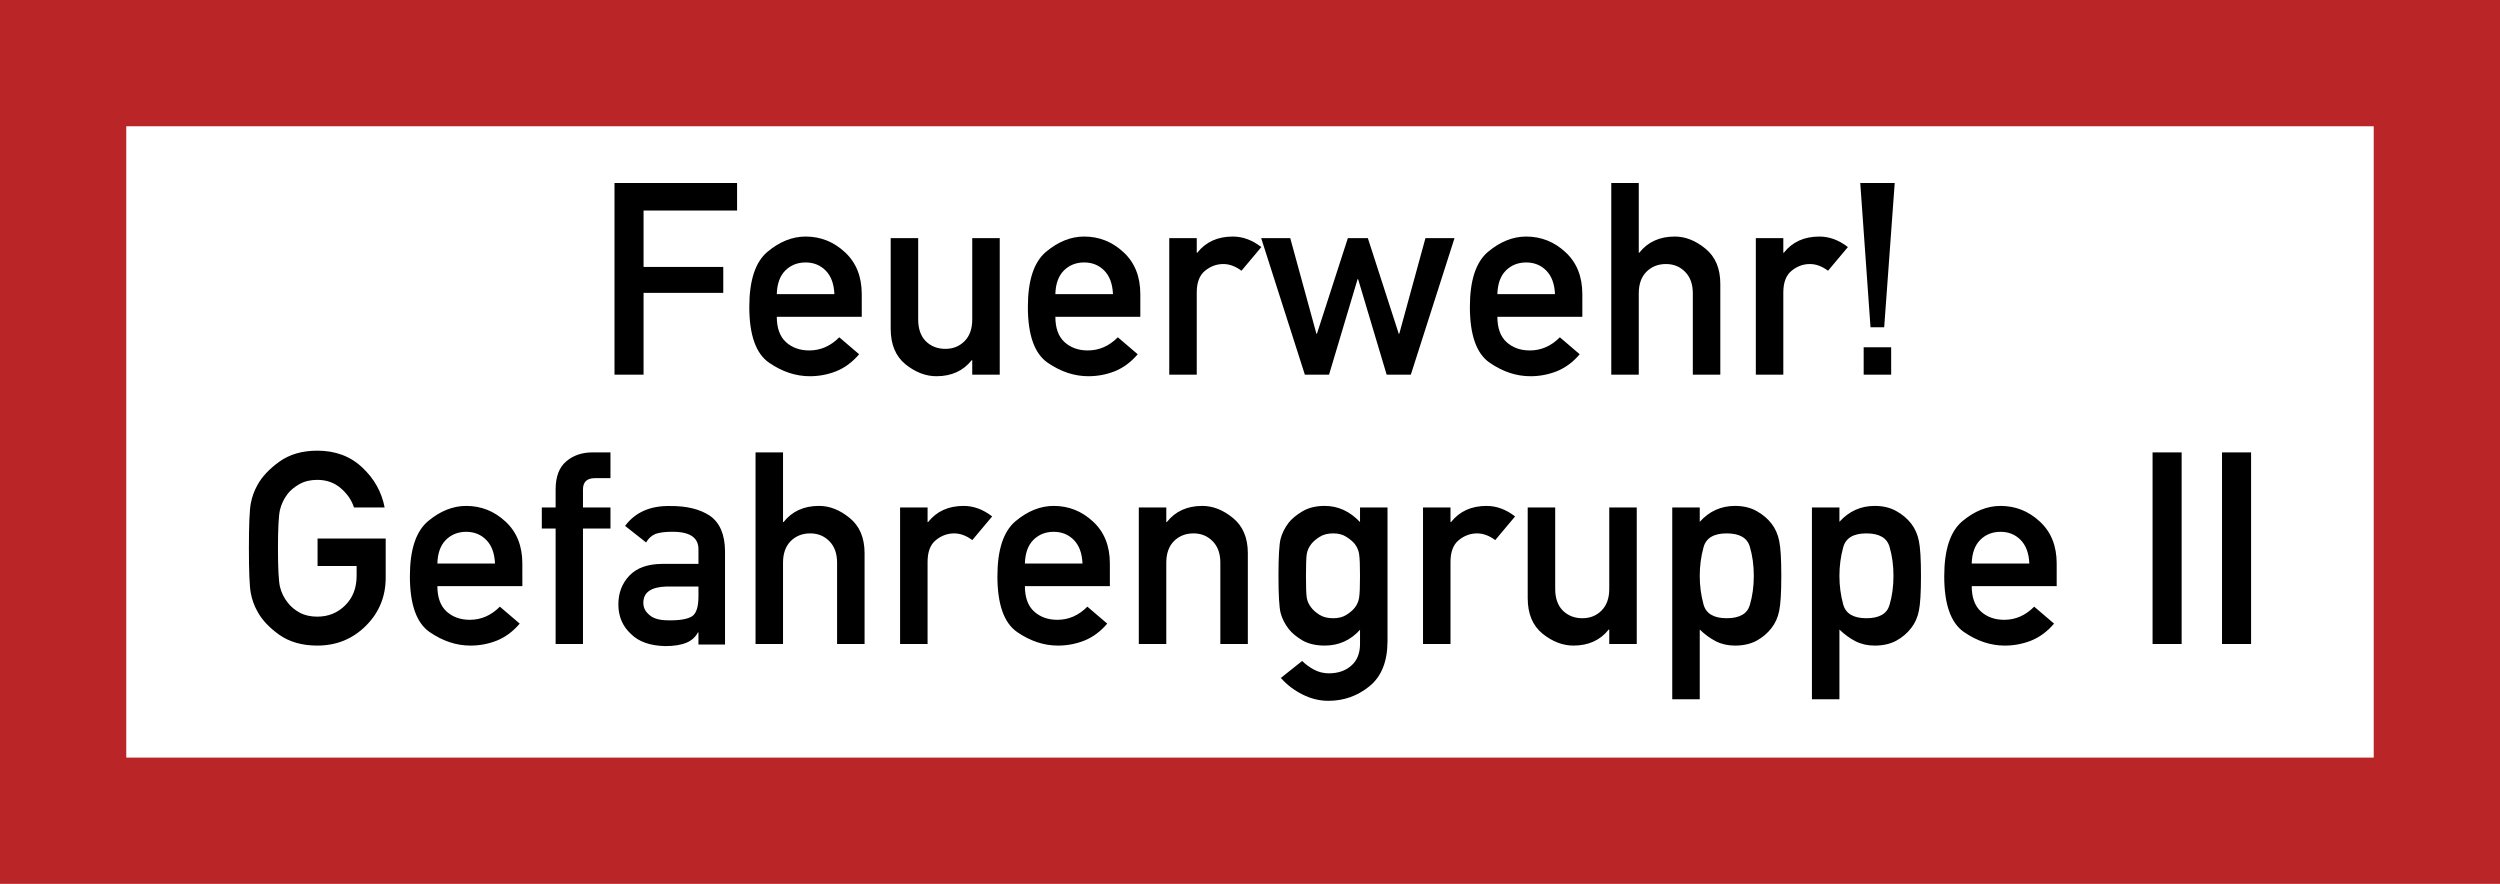 <?xml version="1.0" encoding="UTF-8" standalone="no"?>
<svg
   width="29.7cm"
   height="10.5cm"
   viewBox="1 1 590.209 205.101"
   version="1.1"
   id="svg3"
   sodipodi:docname="Feuerwehr_Gefahrengruppe_II.svg"
   xml:space="preserve"
   inkscape:version="1.3.2 (091e20e, 2023-11-25, custom)"
   xmlns:inkscape="http://www.inkscape.org/namespaces/inkscape"
   xmlns:sodipodi="http://sodipodi.sourceforge.net/DTD/sodipodi-0.dtd"
   xmlns="http://www.w3.org/2000/svg"
   xmlns:svg="http://www.w3.org/2000/svg"><defs
     id="defs3"><inkscape:perspective
       sodipodi:type="inkscape:persp3d"
       inkscape:vp_x="0 : 303.560569 : 1"
       inkscape:vp_y="0 : 1000.000034 : 0"
       inkscape:vp_z="752.6099487 : 303.560569 : 1"
       inkscape:persp3d-origin="376.3049694 : 202.3738956 : 1"
       id="perspective2912" /><inkscape:perspective
       id="perspective2922"
       inkscape:persp3d-origin="0.4999999726 : 0.3338921943 : 1"
       inkscape:vp_z="0.9999999451 : 0.5005588699 : 1"
       inkscape:vp_y="0 : 1000.000034 : 0"
       inkscape:vp_x="0 : 0.5005588699 : 1"
       sodipodi:type="inkscape:persp3d" /><inkscape:perspective
       id="perspective2976"
       inkscape:persp3d-origin="0.4999999726 : 0.3338921943 : 1"
       inkscape:vp_z="0.9999999451 : 0.5005588699 : 1"
       inkscape:vp_y="0 : 1000.000034 : 0"
       inkscape:vp_x="0 : 0.5005588699 : 1"
       sodipodi:type="inkscape:persp3d" /><inkscape:perspective
       id="perspective3011"
       inkscape:persp3d-origin="0.4999999726 : 0.3338921943 : 1"
       inkscape:vp_z="0.9999999451 : 0.5005588699 : 1"
       inkscape:vp_y="0 : 1000.000034 : 0"
       inkscape:vp_x="0 : 0.5005588699 : 1"
       sodipodi:type="inkscape:persp3d" /><inkscape:perspective
       id="perspective3011-4"
       inkscape:persp3d-origin="0.4999999726 : 0.3338921943 : 1"
       inkscape:vp_z="0.9999999451 : 0.5005588699 : 1"
       inkscape:vp_y="0 : 1000.000034 : 0"
       inkscape:vp_x="0 : 0.5005588699 : 1"
       sodipodi:type="inkscape:persp3d" /><inkscape:perspective
       id="perspective3011-9"
       inkscape:persp3d-origin="0.4999999726 : 0.3338921943 : 1"
       inkscape:vp_z="0.9999999451 : 0.5005588699 : 1"
       inkscape:vp_y="0 : 1000.000034 : 0"
       inkscape:vp_x="0 : 0.5005588699 : 1"
       sodipodi:type="inkscape:persp3d" /><inkscape:perspective
       id="perspective3011-8"
       inkscape:persp3d-origin="0.4999999726 : 0.3338921943 : 1"
       inkscape:vp_z="0.9999999451 : 0.5005588699 : 1"
       inkscape:vp_y="0 : 1000.000034 : 0"
       inkscape:vp_x="0 : 0.5005588699 : 1"
       sodipodi:type="inkscape:persp3d" /><inkscape:perspective
       id="perspective3060"
       inkscape:persp3d-origin="0.4999999726 : 0.3338921943 : 1"
       inkscape:vp_z="0.9999999451 : 0.5005588699 : 1"
       inkscape:vp_y="0 : 1000.000034 : 0"
       inkscape:vp_x="0 : 0.5005588699 : 1"
       sodipodi:type="inkscape:persp3d" /><inkscape:perspective
       id="perspective3866"
       inkscape:persp3d-origin="0.4999999726 : 0.3338921943 : 1"
       inkscape:vp_z="0.9999999451 : 0.5005588699 : 1"
       inkscape:vp_y="0 : 1000.000034 : 0"
       inkscape:vp_x="0 : 0.5005588699 : 1"
       sodipodi:type="inkscape:persp3d" /><inkscape:perspective
       id="perspective2903"
       inkscape:persp3d-origin="0.4999999726 : 0.3338921943 : 1"
       inkscape:vp_z="0.9999999451 : 0.5005588699 : 1"
       inkscape:vp_y="0 : 1000.000034 : 0"
       inkscape:vp_x="0 : 0.5005588699 : 1"
       sodipodi:type="inkscape:persp3d" /><inkscape:perspective
       id="perspective2967"
       inkscape:persp3d-origin="0.4999999726 : 0.3338921943 : 1"
       inkscape:vp_z="0.9999999451 : 0.5005588699 : 1"
       inkscape:vp_y="0 : 1000.000034 : 0"
       inkscape:vp_x="0 : 0.5005588699 : 1"
       sodipodi:type="inkscape:persp3d" /></defs><sodipodi:namedview
     id="namedview3"
     pagecolor="#ffffff"
     bordercolor="#666666"
     borderopacity="1.0"
     inkscape:showpageshadow="2"
     inkscape:pageopacity="0.0"
     inkscape:pagecheckerboard="0"
     inkscape:deskcolor="#d1d1d1"
     inkscape:document-units="cm"
     inkscape:current-layer="svg3" /><path
     style="color:#000000;fill:#ba2627;fill-rule:evenodd;-inkscape-stroke:none;paint-order:stroke fill markers"
     d="M 1,-0.78 V 207.88 H 591.209 V -0.78 Z M 30.809,29.029 H 561.4 V 178.072 H 30.809 Z"
     id="rect5" /><g
     id="text8"
     style="font-size:63.592px;line-height:1em;font-family:'Alte DIN 1451 Mittelschrift';-inkscape-font-specification:'Alte DIN 1451 Mittelschrift, Normal';text-align:center;letter-spacing:0px;word-spacing:0px;text-anchor:middle;fill-rule:evenodd;stroke-width:29.808;paint-order:stroke fill markers"
     aria-label="Feuerwehr!&#10;Gefahrengruppe II"
     transform="translate(0,0.72)"><path
       style="line-height:1em"
       d="M 146.072,86.948 V 41.708 h 28.939 v 6.49 h -22.077 v 13.321 h 18.817 v 6.117 h -18.817 v 19.313 z m 58.375,-13.662 h -20.059 q 0,3.974 2.142,5.962 2.174,1.987 5.527,1.987 4.006,0 7.08,-3.105 l 4.689,4.006 q -2.391,2.795 -5.403,4.006 -2.981,1.18 -6.241,1.18 -4.968,0 -9.626,-3.198 -4.658,-3.229 -4.658,-13.165 0,-9.408 4.285,-13.01 4.316,-3.602 9.005,-3.602 5.31,0 9.284,3.695 3.974,3.664 3.974,9.905 z m -20.059,-5.341 h 13.6 q -0.155,-3.633 -2.049,-5.558 -1.894,-1.925 -4.751,-1.925 -2.888,0 -4.813,1.925 -1.894,1.925 -1.987,5.558 z m 26.89,8.197 V 54.718 h 6.49 v 19.22 q 0,3.291 1.801,5.123 1.832,1.801 4.627,1.801 2.701,0 4.502,-1.801 1.832,-1.832 1.832,-5.123 V 54.718 h 6.49 v 32.23 h -6.49 v -3.416 h -0.124 q -3.012,3.788 -8.322,3.788 -3.819,0 -7.328,-2.826 -3.478,-2.857 -3.478,-8.353 z m 58.934,-2.857 h -20.059 q 0,3.974 2.142,5.962 2.174,1.987 5.527,1.987 4.006,0 7.08,-3.105 l 4.689,4.006 q -2.391,2.795 -5.403,4.006 -2.981,1.18 -6.241,1.18 -4.968,0 -9.626,-3.198 -4.658,-3.229 -4.658,-13.165 0,-9.408 4.285,-13.01 4.316,-3.602 9.005,-3.602 5.31,0 9.284,3.695 3.974,3.664 3.974,9.905 z m -20.059,-5.341 h 13.6 q -0.155,-3.633 -2.049,-5.558 -1.894,-1.925 -4.751,-1.925 -2.888,0 -4.813,1.925 -1.894,1.925 -1.987,5.558 z"
       id="path20" /><path
       style="line-height:1em;letter-spacing:1.052px"
       d="M 277.043,86.948 V 54.718 h 6.49 v 3.447 h 0.124 q 3.012,-3.819 8.384,-3.819 3.54,0 6.738,2.484 l -4.689,5.589 q -2.111,-1.584 -4.285,-1.584 -2.391,0 -4.347,1.615 -1.925,1.584 -1.925,5.123 v 19.376 z m 51.322,0 -6.738,-22.543 h -0.124 l -6.738,22.543 h -5.713 L 298.744,54.718 h 6.862 l 6.179,22.574 h 0.124 l 7.297,-22.574 h 4.72 l 7.297,22.574 h 0.124 l 6.179,-22.574 h 6.862 l -10.309,32.23 z"
       id="path21" /><path
       style="line-height:1em"
       d="m 374.565,73.286 h -20.059 q 0,3.974 2.142,5.962 2.174,1.987 5.527,1.987 4.006,0 7.08,-3.105 l 4.689,4.006 q -2.391,2.795 -5.403,4.006 -2.981,1.18 -6.241,1.18 -4.968,0 -9.626,-3.198 -4.658,-3.229 -4.658,-13.165 0,-9.408 4.285,-13.01 4.316,-3.602 9.005,-3.602 5.31,0 9.284,3.695 3.974,3.664 3.974,9.905 z m -20.059,-5.341 h 13.6 q -0.155,-3.633 -2.049,-5.558 -1.894,-1.925 -4.751,-1.925 -2.888,0 -4.813,1.925 -1.894,1.925 -1.987,5.558 z m 26.89,19.003 V 41.708 h 6.49 v 16.457 h 0.124 q 3.012,-3.819 8.384,-3.819 3.757,0 7.235,2.857 3.509,2.857 3.509,8.322 v 21.425 h -6.49 V 67.759 q 0,-3.26 -1.832,-5.092 -1.801,-1.832 -4.502,-1.832 -2.795,0 -4.627,1.832 -1.801,1.832 -1.801,5.092 v 19.189 z m 34.125,0 V 54.718 h 6.49 v 3.447 h 0.124 q 3.012,-3.819 8.384,-3.819 3.54,0 6.738,2.484 l -4.689,5.589 q -2.111,-1.584 -4.285,-1.584 -2.391,0 -4.347,1.615 -1.925,1.584 -1.925,5.123 V 86.948 Z M 442.597,75.77 440.175,41.708 h 8.135 l -2.484,34.062 z m -1.615,11.178 v -6.459 h 6.49 v 6.459 z"
       id="path22" /><path
       style="line-height:1em"
       d="m 75.971,132.127 v -6.49 H 92.056 v 9.222 q 0,6.738 -4.689,11.396 -4.689,4.658 -11.458,4.658 -5.341,0 -8.974,-2.546 -3.602,-2.577 -5.185,-5.558 -1.118,-1.987 -1.553,-4.347 -0.435,-2.36 -0.435,-10.526 0,-8.166 0.435,-10.526 0.435,-2.36 1.553,-4.347 1.584,-2.95 5.185,-5.558 3.633,-2.608 8.974,-2.608 6.427,0 10.619,3.974 4.223,3.943 5.279,9.439 h -7.235 q -0.838,-2.608 -3.136,-4.564 -2.267,-1.956 -5.527,-1.956 -2.422,0 -4.192,0.994 -1.77,0.994 -2.795,2.298 -1.335,1.739 -1.832,3.819 -0.466,2.08 -0.466,9.036 0,6.986 0.466,9.067 0.497,2.08 1.832,3.757 1.025,1.366 2.795,2.36 1.77,0.963 4.192,0.963 3.912,0 6.583,-2.67 2.701,-2.67 2.701,-6.955 v -2.329 z m 48.346,4.751 h -20.059 q 0,3.974 2.142,5.962 2.174,1.987 5.527,1.987 4.006,0 7.08,-3.105 l 4.689,4.006 q -2.391,2.795 -5.403,4.006 -2.981,1.18 -6.241,1.18 -4.968,0 -9.626,-3.198 -4.658,-3.229 -4.658,-13.165 0,-9.408 4.285,-13.01 4.316,-3.602 9.005,-3.602 5.31,0 9.284,3.695 3.974,3.664 3.974,9.905 z m -20.059,-5.341 h 13.6 q -0.155,-3.633 -2.049,-5.558 -1.894,-1.925 -4.751,-1.925 -2.888,0 -4.813,1.925 -1.894,1.925 -1.987,5.558 z m 27.914,19.003 v -27.262 h -3.26 v -4.968 h 3.26 v -4.254 q 0,-4.502 2.484,-6.614 2.484,-2.142 6.272,-2.142 h 4.192 v 6.086 h -3.664 q -2.826,0 -2.826,2.67 v 4.254 h 6.49 v 4.968 h -6.49 v 27.262 z m 33.721,0.124 v -2.857 h -0.124 q -0.9,1.677 -2.701,2.422 -1.925,0.807 -5.03,0.807 -5.341,-0.124 -8.073,-2.857 -2.981,-2.732 -2.981,-6.986 0,-4.037 2.577,-6.769 2.577,-2.732 7.607,-2.795 h 8.725 v -3.416 q 0.031,-4.285 -6.427,-4.161 -2.236,0 -3.726,0.497 -1.459,0.652 -2.205,2.018 l -4.968,-3.912 q 3.602,-4.813 10.588,-4.689 5.869,-0.062 9.439,2.298 3.509,2.453 3.571,8.322 v 22.077 z m 0,-11.333 v -2.36 h -7.545 q -5.527,0.155 -5.465,3.912 0,1.615 1.428,2.795 1.366,1.273 4.502,1.273 3.974,0.062 5.589,-0.963 1.49,-1.025 1.49,-4.658 z m 13.476,11.209 v -45.241 h 6.49 v 16.457 h 0.124 q 3.012,-3.819 8.384,-3.819 3.757,0 7.235,2.857 3.509,2.857 3.509,8.322 v 21.425 h -6.49 v -19.189 q 0,-3.26 -1.832,-5.092 -1.801,-1.832 -4.502,-1.832 -2.795,0 -4.627,1.832 -1.801,1.832 -1.801,5.092 v 19.189 z m 34.125,0 v -32.23 h 6.49 v 3.447 h 0.124 q 3.012,-3.819 8.384,-3.819 3.54,0 6.738,2.484 l -4.689,5.589 q -2.111,-1.584 -4.285,-1.584 -2.391,0 -4.347,1.615 -1.925,1.584 -1.925,5.123 v 19.376 z m 49.526,-13.662 h -20.059 q 0,3.974 2.142,5.962 2.174,1.987 5.527,1.987 4.006,0 7.08,-3.105 l 4.689,4.006 q -2.391,2.795 -5.403,4.006 -2.981,1.18 -6.241,1.18 -4.968,0 -9.626,-3.198 -4.658,-3.229 -4.658,-13.165 0,-9.408 4.285,-13.01 4.316,-3.602 9.005,-3.602 5.31,0 9.284,3.695 3.974,3.664 3.974,9.905 z m -20.059,-5.341 h 13.6 q -0.155,-3.633 -2.049,-5.558 -1.894,-1.925 -4.751,-1.925 -2.888,0 -4.813,1.925 -1.894,1.925 -1.987,5.558 z m 26.89,19.003 v -32.23 h 6.49 v 3.447 h 0.124 q 3.012,-3.819 8.384,-3.819 3.757,0 7.235,2.857 3.509,2.857 3.509,8.322 v 21.425 h -6.49 v -19.189 q 0,-3.26 -1.832,-5.092 -1.801,-1.832 -4.502,-1.832 -2.795,0 -4.627,1.832 -1.801,1.832 -1.801,5.092 v 19.189 z m 52.227,-0.031 v -3.322 q -3.385,3.726 -8.322,3.726 -3.167,0 -5.31,-1.242 -2.111,-1.273 -3.198,-2.67 -1.397,-1.801 -1.925,-3.819 -0.497,-2.018 -0.497,-8.725 0,-6.707 0.497,-8.725 0.528,-2.018 1.925,-3.85 1.087,-1.366 3.198,-2.639 2.142,-1.304 5.31,-1.304 4.72,0 8.322,3.819 v -3.447 h 6.49 v 31.485 q 0,7.266 -4.254,10.712 -4.223,3.447 -9.719,3.447 -3.105,0 -6.086,-1.49 -2.981,-1.49 -5.123,-3.912 l 5.03,-4.006 q 1.18,1.18 2.795,2.049 1.646,0.869 3.509,0.869 3.229,0 5.279,-1.801 2.08,-1.801 2.08,-5.154 z M 309.316,134.456 q 0,3.881 0.186,5.154 0.217,1.273 1.087,2.36 0.652,0.869 1.925,1.677 1.273,0.807 3.229,0.807 1.894,0 3.136,-0.807 1.273,-0.807 1.956,-1.677 0.838,-1.087 1.025,-2.36 0.217,-1.273 0.217,-5.154 0,-3.881 -0.217,-5.154 -0.186,-1.273 -1.025,-2.391 -0.683,-0.838 -1.956,-1.646 -1.242,-0.838 -3.136,-0.838 -1.956,0 -3.229,0.838 -1.273,0.807 -1.925,1.646 -0.869,1.118 -1.087,2.391 -0.186,1.273 -0.186,5.154 z m 27.635,16.084 v -32.23 h 6.49 v 3.447 h 0.124 q 3.012,-3.819 8.384,-3.819 3.54,0 6.738,2.484 l -4.689,5.589 q -2.111,-1.584 -4.285,-1.584 -2.391,0 -4.347,1.615 -1.925,1.584 -1.925,5.123 v 19.376 z m 24.716,-10.806 v -21.425 h 6.49 v 19.22 q 0,3.291 1.801,5.123 1.832,1.801 4.627,1.801 2.701,0 4.502,-1.801 1.832,-1.832 1.832,-5.123 v -19.22 h 6.49 v 32.23 h -6.49 v -3.416 h -0.124 q -3.012,3.788 -8.322,3.788 -3.819,0 -7.328,-2.826 -3.478,-2.857 -3.478,-8.353 z m 34.125,23.847 v -45.272 h 6.49 v 3.385 q 3.385,-3.757 8.322,-3.757 2.95,0 5.092,1.211 2.142,1.18 3.54,2.981 1.335,1.739 1.801,4.068 0.497,2.298 0.497,8.259 0,5.931 -0.497,8.259 -0.466,2.329 -1.801,4.037 -1.397,1.832 -3.54,3.012 -2.142,1.149 -5.092,1.149 -2.515,0 -4.533,-1.025 -1.987,-1.025 -3.788,-2.763 v 16.457 z m 12.855,-19.127 q 4.564,0 5.465,-3.136 0.932,-3.136 0.932,-6.862 0,-3.726 -0.932,-6.862 -0.9,-3.167 -5.465,-3.167 -4.564,0 -5.465,3.26 -0.9,3.26 -0.9,6.769 0,3.509 0.9,6.769 0.9,3.229 5.465,3.229 z m 20.121,19.127 v -45.272 h 6.49 v 3.385 q 3.385,-3.757 8.322,-3.757 2.95,0 5.092,1.211 2.142,1.18 3.54,2.981 1.335,1.739 1.801,4.068 0.497,2.298 0.497,8.259 0,5.931 -0.497,8.259 -0.466,2.329 -1.801,4.037 -1.397,1.832 -3.54,3.012 -2.142,1.149 -5.092,1.149 -2.515,0 -4.533,-1.025 -1.987,-1.025 -3.788,-2.763 v 16.457 z m 12.855,-19.127 q 4.564,0 5.465,-3.136 0.932,-3.136 0.932,-6.862 0,-3.726 -0.932,-6.862 -0.9,-3.167 -5.465,-3.167 -4.564,0 -5.465,3.26 -0.9,3.26 -0.9,6.769 0,3.509 0.9,6.769 0.9,3.229 5.465,3.229 z m 44.93,-7.576 h -20.059 q 0,3.974 2.142,5.962 2.174,1.987 5.527,1.987 4.006,0 7.08,-3.105 l 4.689,4.006 q -2.391,2.795 -5.403,4.006 -2.981,1.18 -6.241,1.18 -4.968,0 -9.626,-3.198 -4.658,-3.229 -4.658,-13.165 0,-9.408 4.285,-13.01 4.316,-3.602 9.005,-3.602 5.31,0 9.284,3.695 3.974,3.664 3.974,9.905 z m -20.059,-5.341 h 13.6 q -0.155,-3.633 -2.049,-5.558 -1.894,-1.925 -4.751,-1.925 -2.888,0 -4.813,1.925 -1.894,1.925 -1.987,5.558 z m 42.694,19.003 v -45.241 h 6.862 v 45.241 z m 16.395,0 v -45.241 h 6.862 v 45.241 z"
       id="path23" /></g></svg>
